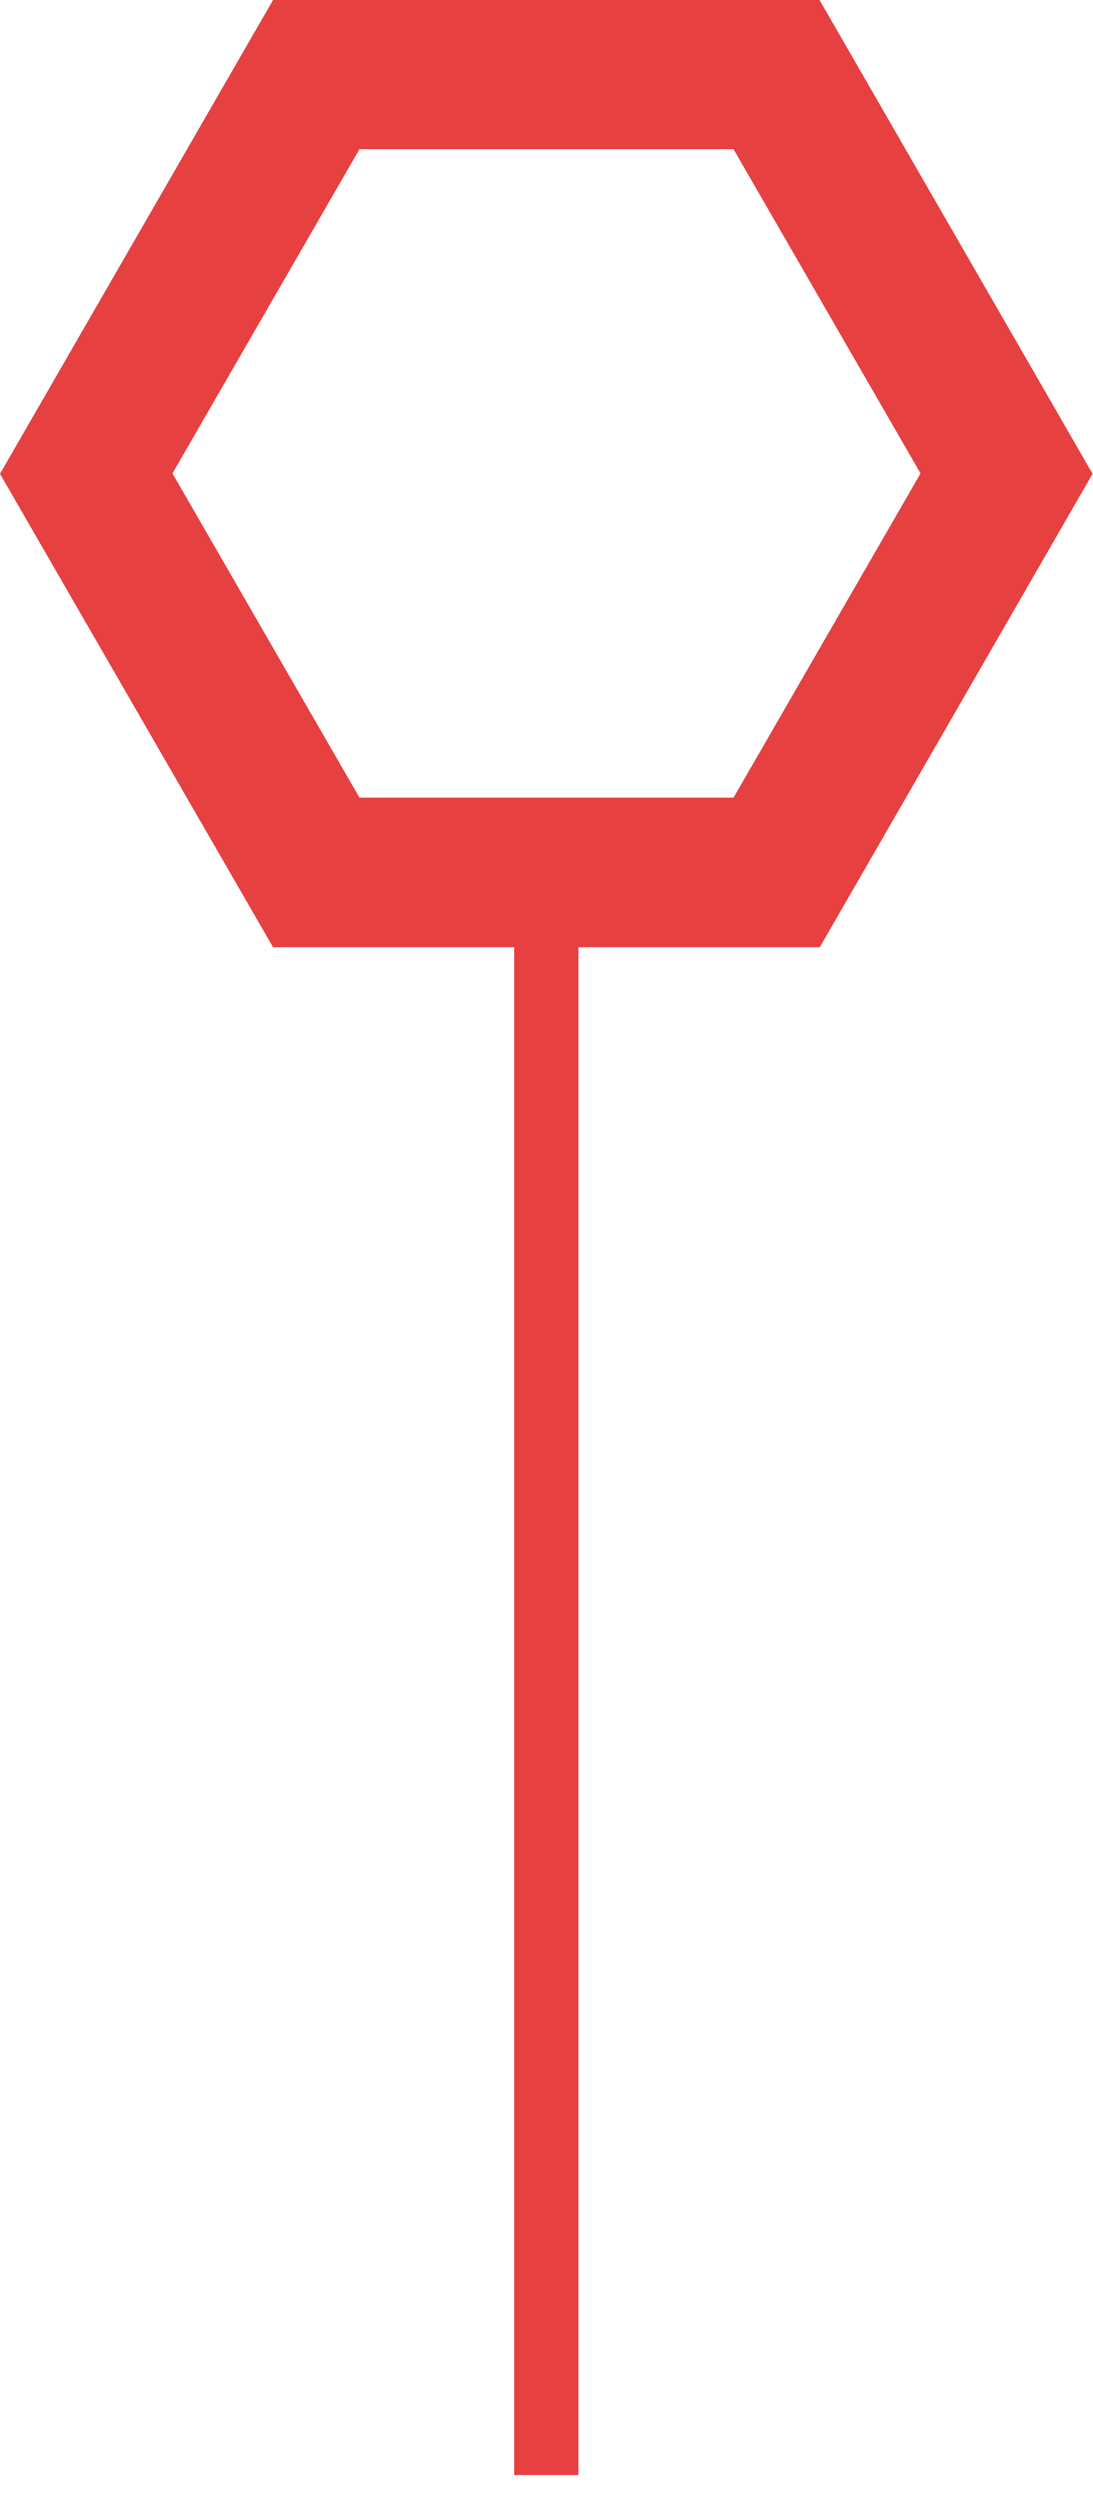 <?xml version="1.0" encoding="UTF-8"?>
<svg id="Ebene_1" xmlns="http://www.w3.org/2000/svg" version="1.1" viewBox="0 0 270.6 618.4">
  <!-- Generator: Adobe Illustrator 29.3.0, SVG Export Plug-In . SVG Version: 2.1.0 Build 146)  -->
  <defs>
    <style>
      .st0 {
        fill: #e74041;
      }
    </style>
  </defs>
  <rect class="st0" x="127.3" y="204.2" width="15.9" height="408"/>
  <path class="st0" d="M202.9,234.3H67.6L0,117.2,67.6,0h135.3l67.6,117.2-67.6,117.2ZM89,197.3h92.6l46.3-80.2-46.3-80.2h-92.6l-46.3,80.2,46.3,80.2Z"/>
</svg>